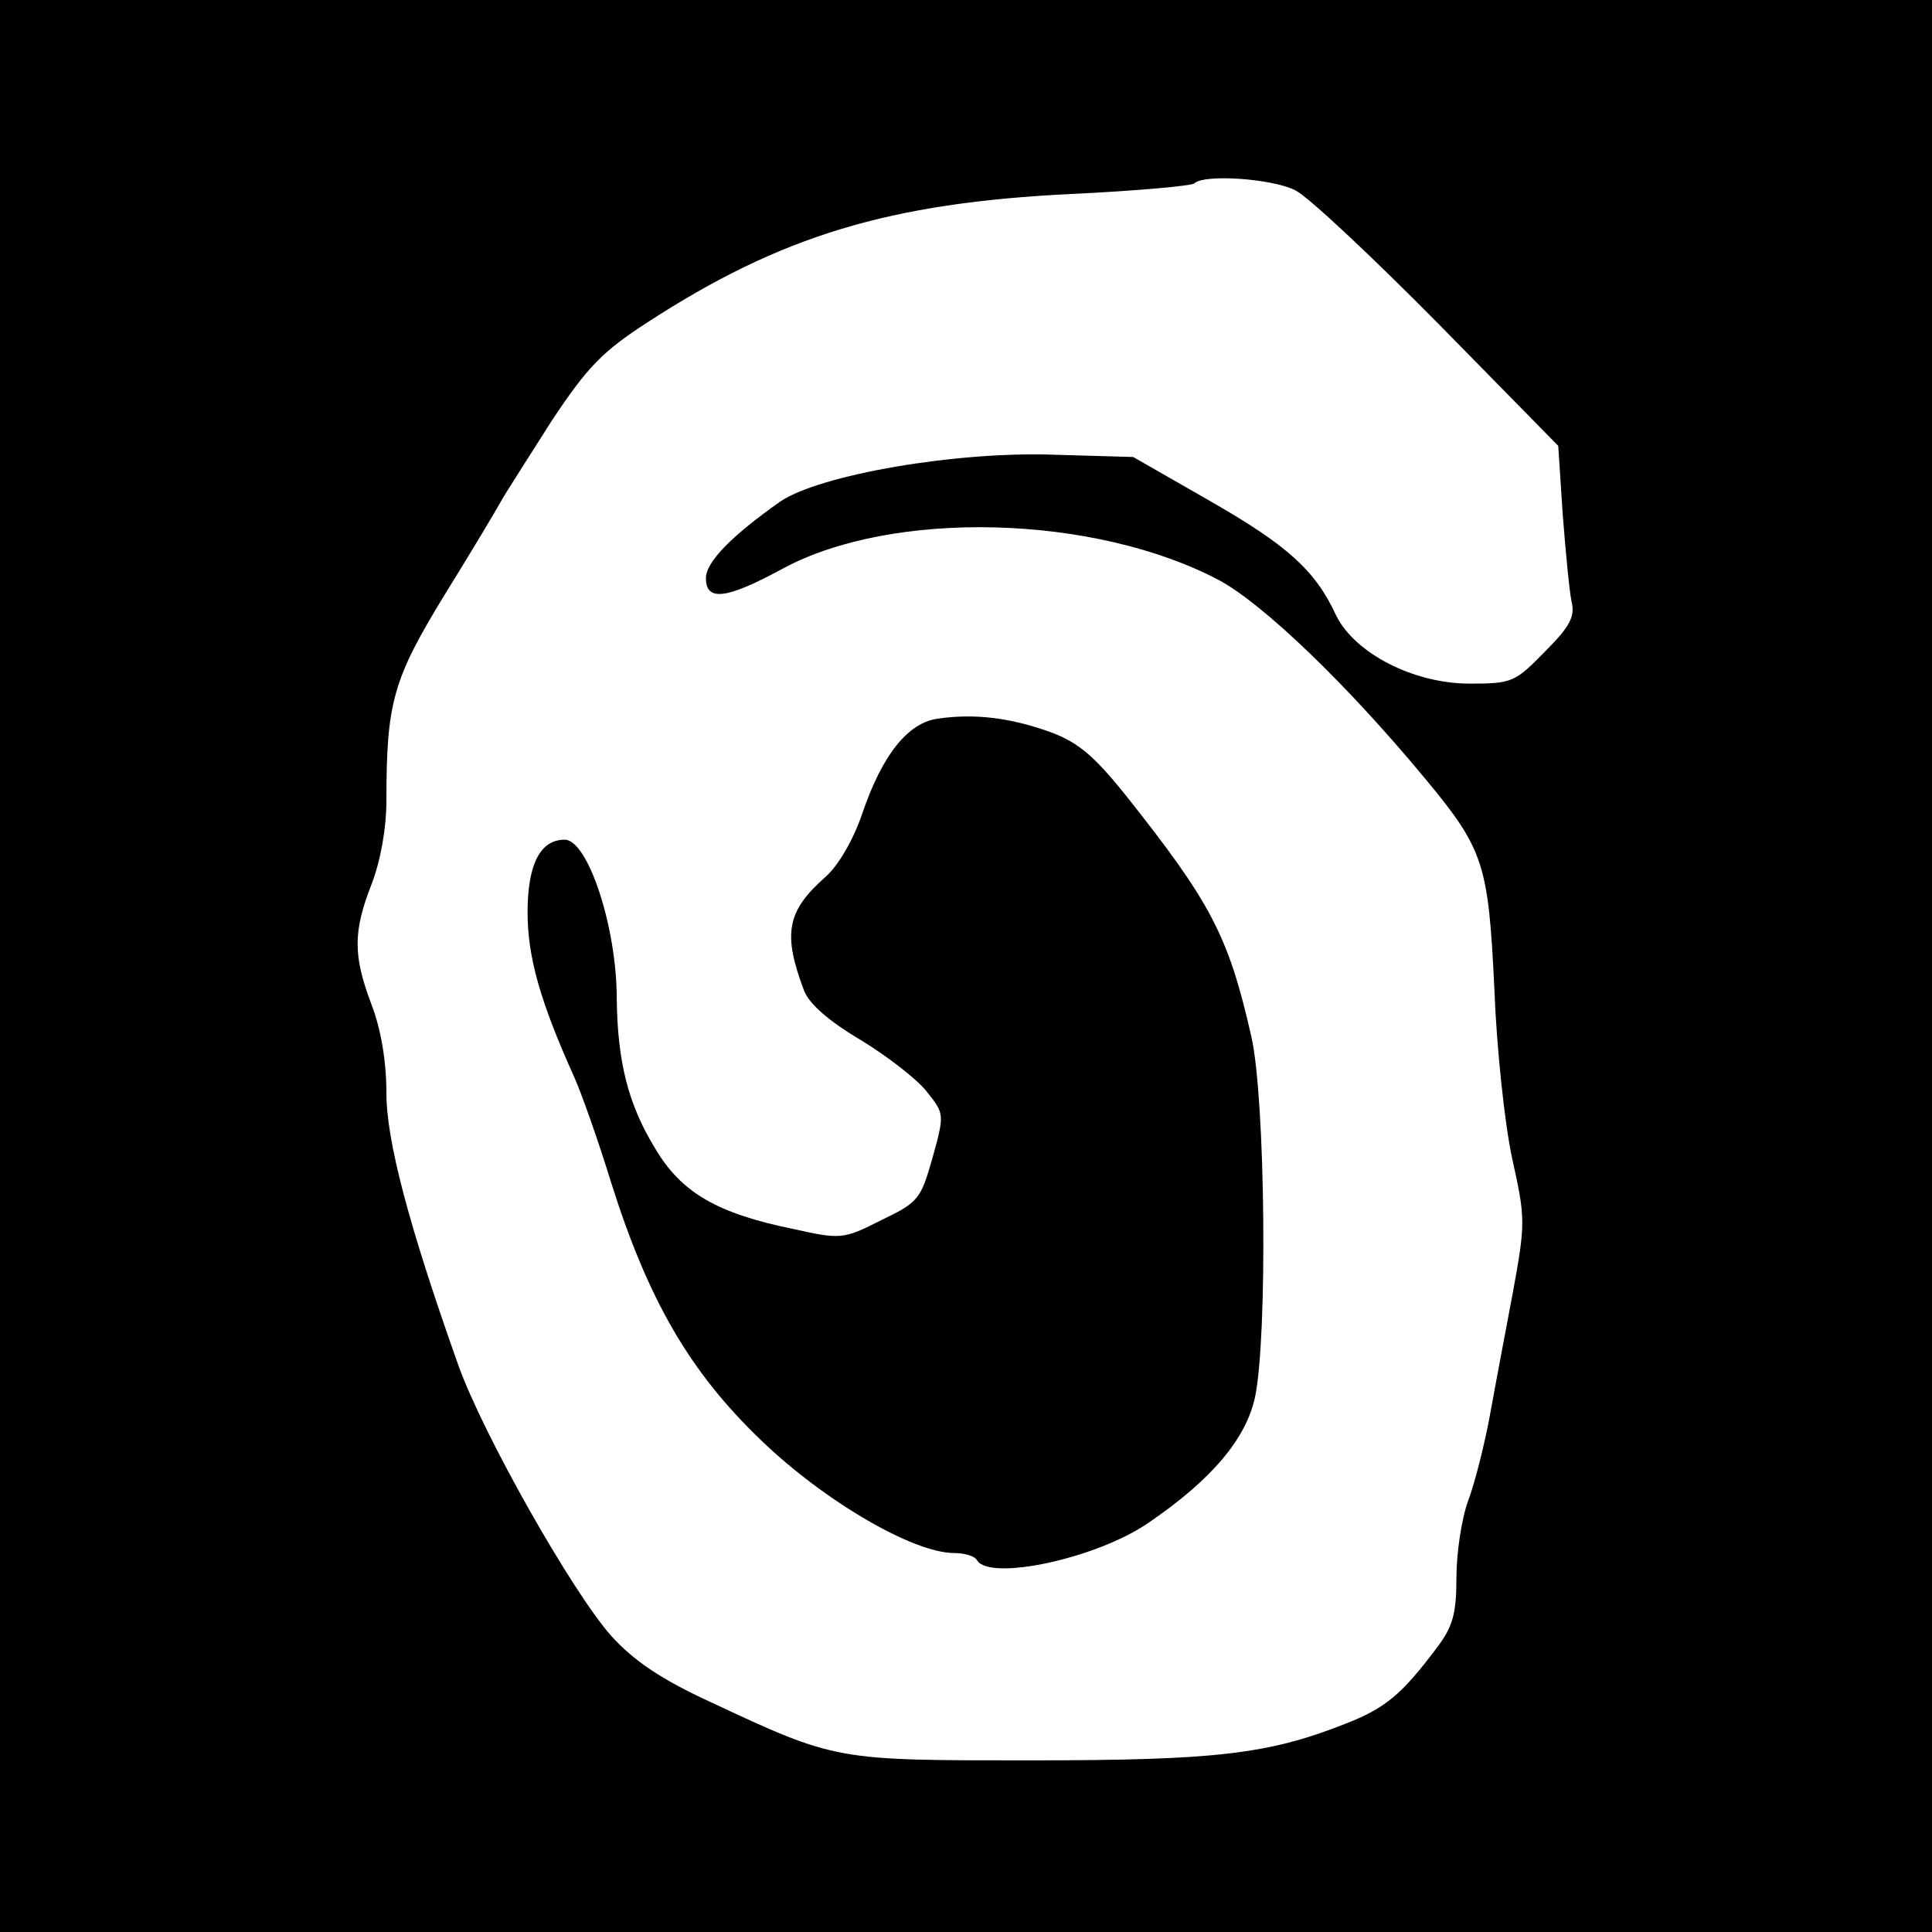 <?xml version="1.0" standalone="no"?>
<!DOCTYPE svg PUBLIC "-//W3C//DTD SVG 20010904//EN"
 "http://www.w3.org/TR/2001/REC-SVG-20010904/DTD/svg10.dtd">
<svg version="1.0" xmlns="http://www.w3.org/2000/svg"
 width="260pt" height="260pt" viewBox="0 0 260 260"
 preserveAspectRatio="xMidYMid meet">
<g transform="translate(0,260) scale(0.1,-0.1)"
fill="#000000" stroke="none">
<path d="M0 1300 l0 -1300 1300 0 1300 0 0 1300 0 1300 -1300 0 -1300 0 0
-1300z m1743 1044 c18 -9 104 -90 193 -180 l161 -164 6 -92 c4 -51 9 -104 12
-118 5 -20 -3 -34 -36 -67 -40 -41 -44 -43 -101 -43 -76 0 -155 41 -180 92
-28 61 -67 95 -170 154 l-103 59 -105 3 c-133 5 -317 -27 -370 -63 -64 -45
-100 -81 -100 -103 0 -32 28 -28 102 12 148 81 421 74 589 -15 59 -32 171
-139 277 -267 79 -95 85 -115 93 -282 3 -80 14 -183 24 -229 18 -81 18 -87 1
-180 -10 -53 -24 -127 -31 -166 -7 -38 -20 -90 -29 -114 -9 -24 -16 -71 -16
-104 0 -49 -5 -66 -26 -94 -48 -64 -70 -82 -124 -103 -104 -41 -175 -49 -423
-49 -263 0 -261 -1 -432 79 -65 30 -102 55 -132 88 -52 58 -174 273 -207 367
-66 186 -96 300 -96 364 0 42 -7 85 -20 119 -25 66 -25 98 0 162 12 31 20 75
20 113 0 132 9 163 78 276 36 58 70 115 76 126 6 11 37 59 68 108 49 74 69 94
129 133 180 117 326 161 571 173 87 4 161 11 165 14 12 13 104 7 136 -9z"/>
<path d="M1263 1633 c-41 -5 -76 -49 -103 -129 -12 -35 -32 -69 -49 -84 -52
-46 -58 -76 -29 -153 7 -18 33 -41 77 -67 36 -22 76 -53 89 -70 23 -29 23 -30
7 -88 -16 -56 -19 -60 -69 -84 -51 -26 -55 -26 -118 -12 -103 21 -151 49 -186
108 -37 60 -51 118 -52 202 0 97 -39 214 -70 214 -33 0 -50 -33 -50 -98 0 -60
17 -120 63 -222 11 -25 33 -88 49 -140 50 -159 106 -256 202 -348 85 -82 205
-152 260 -152 14 0 28 -4 31 -10 18 -28 162 3 231 51 85 58 131 113 143 169
17 81 14 402 -5 485 -31 137 -55 181 -170 326 -42 52 -63 70 -101 84 -53 19
-101 25 -150 18z"/>
</g>
</svg>
